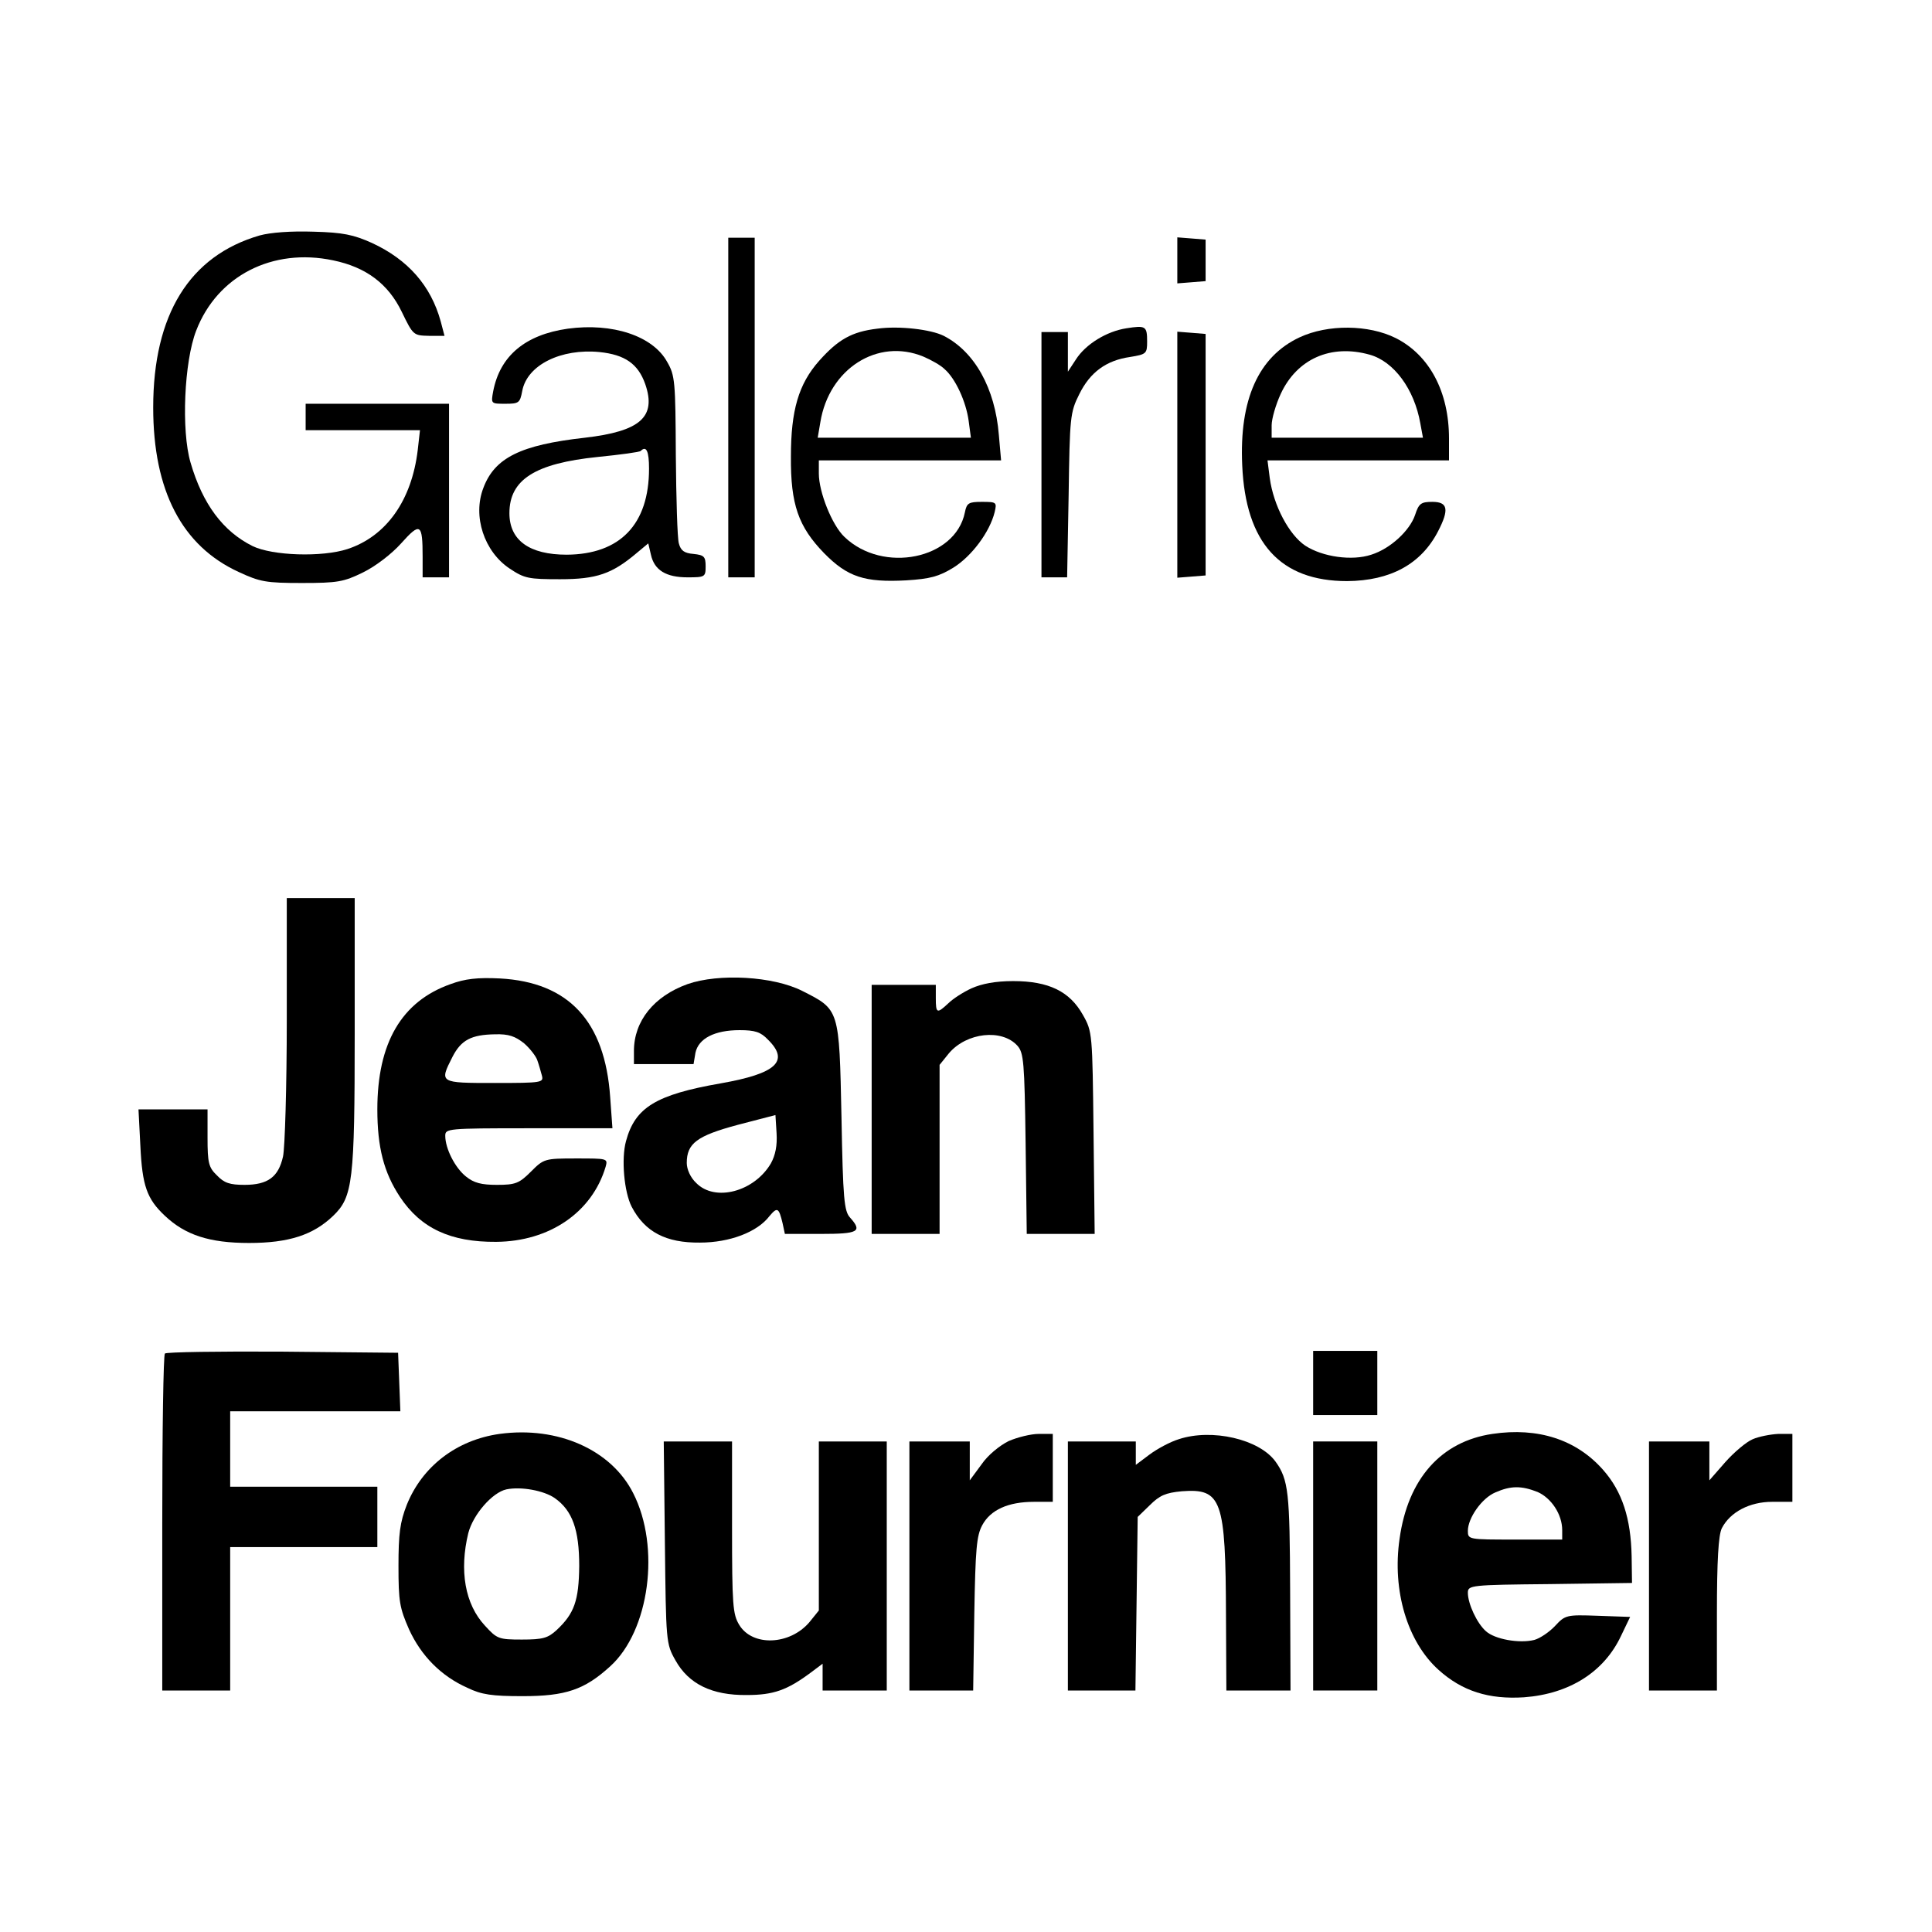 <?xml version="1.0" standalone="no"?>
<!DOCTYPE svg PUBLIC "-//W3C//DTD SVG 20010904//EN"
 "http://www.w3.org/TR/2001/REC-SVG-20010904/DTD/svg10.dtd">
<svg version="1.0" xmlns="http://www.w3.org/2000/svg"
 width="512pt" height="512pt" viewBox="0 0 512 512"
 preserveAspectRatio="xMidYMid meet">
<g transform="translate(0,512) scale(0.1,-0.1)"
fill="#000000" stroke="none">
<path d="M688 4496 c-186 -54 -282 -210 -282 -456 0 -220 76 -367 227 -436 56
-26 72 -29 167 -29 95 0 111 3 162 28 33 16 76 49 101 77 51 57 57 53 57 -36
l0 -54 35 0 35 0 0 230 0 230 -190 0 -190 0 0 -35 0 -35 151 0 152 0 -6 -53
c-16 -133 -83 -228 -186 -262 -67 -22 -199 -18 -252 8 -78 39 -132 111 -164
221 -25 85 -17 268 15 350 56 145 202 220 363 186 87 -18 146 -62 182 -137 30
-62 31 -62 72 -63 l41 0 -10 38 c-26 95 -87 164 -182 208 -49 22 -77 28 -155
30 -60 2 -114 -2 -143 -10z"/>
<path d="M1930 4040 l0 -450 35 0 35 0 0 450 0 450 -35 0 -35 0 0 -450z"/>
<path d="M3120 4430 l0 -61 38 3 37 3 0 55 0 55 -37 3 -38 3 0 -61z"/>
<path d="M1505 4249 c-113 -16 -180 -72 -198 -166 -6 -33 -6 -33 32 -33 36 0
39 2 45 34 13 69 103 113 205 103 67 -7 102 -31 121 -85 30 -87 -13 -125 -160
-142 -170 -19 -239 -53 -269 -133 -29 -75 2 -169 70 -214 39 -26 50 -28 133
-28 97 0 138 14 204 70 l30 25 7 -30 c9 -41 40 -60 97 -60 46 0 48 1 48 29 0
26 -4 30 -32 33 -25 2 -34 9 -39 28 -4 14 -7 119 -8 234 -1 195 -2 211 -23
247 -38 69 -145 104 -263 88z m215 -371 c0 -148 -77 -227 -218 -228 -99 0
-152 38 -152 110 0 89 68 132 234 149 60 6 112 13 114 16 15 15 22 -1 22 -47z"/>
<path d="M2325 4249 c-68 -8 -104 -29 -154 -85 -55 -62 -75 -132 -75 -254 -1
-127 20 -186 88 -256 62 -63 107 -78 218 -72 63 4 86 10 125 34 48 30 96 94
109 147 6 26 5 27 -34 27 -35 0 -40 -3 -45 -28 -25 -124 -217 -163 -319 -65
-33 31 -68 119 -68 168 l0 35 241 0 242 0 -6 68 c-10 123 -64 220 -146 262
-34 17 -118 27 -176 19z m122 -74 c21 -9 46 -23 56 -33 29 -25 57 -86 64 -137
l6 -45 -203 0 -203 0 7 41 c23 142 152 224 273 174z"/>
<path d="M2985 4250 c-52 -8 -108 -42 -134 -83 l-21 -32 0 53 0 52 -35 0 -35
0 0 -325 0 -325 34 0 34 0 4 218 c3 207 4 219 28 267 29 59 72 90 135 99 43 7
45 9 45 41 0 41 -4 43 -55 35z"/>
<path d="M3444 4226 c-109 -51 -160 -165 -152 -339 9 -206 101 -307 278 -307
115 1 196 45 241 132 30 58 26 78 -15 78 -30 0 -36 -4 -46 -35 -14 -41 -65
-89 -116 -105 -51 -17 -129 -6 -175 24 -43 29 -84 106 -94 179 l-6 47 240 0
241 0 0 58 c0 124 -52 221 -141 266 -72 36 -180 37 -255 2z m186 -46 c64 -18
118 -91 134 -182 l7 -38 -201 0 -200 0 0 33 c0 17 11 55 24 83 43 93 133 133
236 104z"/>
<path d="M3120 3915 l0 -326 38 3 37 3 0 320 0 320 -37 3 -38 3 0 -326z"/>
<path d="M760 2418 c0 -178 -5 -341 -10 -363 -12 -54 -40 -75 -102 -75 -39 0
-54 5 -73 25 -22 21 -25 33 -25 100 l0 75 -91 0 -92 0 5 -97 c5 -105 17 -140
65 -185 54 -51 118 -72 223 -72 105 0 170 21 223 72 52 50 57 91 57 484 l0
358 -90 0 -90 0 0 -322z"/>
<path d="M1194 2512 c-130 -46 -194 -156 -194 -332 0 -100 17 -167 60 -232 55
-83 134 -120 255 -119 141 1 254 78 290 199 6 22 5 22 -78 22 -84 0 -86 -1
-120 -35 -31 -31 -41 -35 -90 -35 -41 0 -61 5 -82 22 -29 23 -55 74 -55 108 0
19 5 20 221 20 l222 0 -6 83 c-14 201 -110 304 -292 314 -60 3 -93 -1 -131
-15z m195 -157 c16 -14 32 -35 35 -45 4 -11 9 -29 12 -40 5 -19 1 -20 -125
-20 -147 0 -147 0 -112 69 23 45 50 59 113 60 36 1 53 -5 77 -24z"/>
<path d="M1822 2512 c-89 -32 -142 -98 -142 -177 l0 -35 79 0 79 0 5 30 c8 38
51 60 117 60 41 0 56 -5 75 -25 58 -57 23 -90 -125 -116 -172 -30 -227 -64
-251 -153 -13 -47 -5 -135 15 -174 35 -67 91 -96 181 -95 79 0 152 28 184 70
21 25 25 23 35 -19 l6 -28 95 0 c100 0 111 6 78 43 -16 17 -19 49 -23 267 -6
287 -5 284 -104 334 -77 39 -221 47 -304 18z m221 -475 c-44 -75 -148 -103
-198 -52 -15 14 -25 36 -25 53 0 52 27 72 135 101 l100 26 3 -48 c2 -33 -3
-58 -15 -80z"/>
<path d="M2575 2501 c-22 -10 -50 -28 -62 -40 -30 -28 -33 -27 -33 14 l0 35
-85 0 -85 0 0 -330 0 -330 90 0 90 0 0 224 0 224 25 31 c47 55 140 65 181 20
17 -19 19 -42 22 -260 l3 -239 90 0 90 0 -3 268 c-3 263 -3 268 -28 312 -35
63 -91 90 -185 90 -47 0 -83 -7 -110 -19z"/>
<path d="M437 1533 c-4 -3 -7 -206 -7 -450 l0 -443 90 0 90 0 0 190 0 190 195
0 195 0 0 80 0 80 -195 0 -195 0 0 100 0 100 225 0 226 0 -3 78 -3 77 -306 3
c-168 1 -308 -1 -312 -5z"/>
<path d="M3480 1455 l0 -85 85 0 85 0 0 85 0 85 -85 0 -85 0 0 -85z"/>
<path d="M1324 1320 c-114 -16 -205 -86 -246 -188 -18 -46 -22 -77 -22 -162 0
-94 3 -111 28 -168 32 -70 85 -124 155 -155 37 -18 65 -22 146 -22 114 0 164
17 232 79 104 94 134 316 61 459 -58 115 -200 178 -354 157z m146 -170 c47
-33 65 -84 65 -180 -1 -92 -13 -126 -60 -170 -23 -21 -36 -25 -92 -25 -62 0
-66 2 -98 37 -53 57 -68 146 -44 245 13 50 64 108 101 116 39 8 99 -3 128 -23z"/>
<path d="M3955 1320 c-136 -20 -224 -119 -246 -278 -20 -138 21 -273 103 -347
63 -57 134 -79 227 -73 120 9 212 67 257 163 l24 50 -86 3 c-83 3 -86 2 -113
-27 -15 -16 -40 -33 -55 -37 -40 -10 -105 2 -128 23 -24 21 -48 73 -48 102 0
20 7 21 218 23 l217 3 -1 71 c-2 100 -25 171 -75 228 -71 81 -173 114 -294 96z
m120 -154 c36 -16 65 -59 65 -101 l0 -25 -125 0 c-123 0 -125 0 -125 23 0 34
37 87 73 102 41 18 69 18 112 1z"/>
<path d="M2673 1301 c-24 -12 -55 -37 -72 -62 l-31 -42 0 51 0 52 -80 0 -80 0
0 -330 0 -330 84 0 85 0 3 203 c3 172 6 207 21 235 22 41 69 62 137 62 l50 0
0 90 0 90 -37 0 c-21 0 -57 -9 -80 -19z"/>
<path d="M3124 1306 c-23 -7 -58 -26 -78 -41 l-36 -27 0 31 0 31 -90 0 -90 0
0 -330 0 -330 89 0 90 0 3 230 3 230 32 31 c26 26 42 33 85 37 106 8 116 -22
117 -330 l1 -198 85 0 85 0 -1 263 c-1 263 -4 295 -39 344 -43 59 -168 88
-256 59z"/>
<path d="M4645 1306 c-17 -7 -50 -35 -73 -61 l-42 -48 0 52 0 51 -80 0 -80 0
0 -330 0 -330 90 0 90 0 0 203 c0 141 4 209 13 227 22 43 74 70 133 70 l54 0
0 90 0 90 -37 0 c-21 -1 -52 -7 -68 -14z"/>
<path d="M1762 1033 c3 -264 3 -269 28 -313 35 -63 97 -93 189 -92 71 0 107
13 169 59 l32 24 0 -35 0 -36 85 0 85 0 0 330 0 330 -90 0 -90 0 0 -224 0
-224 -25 -31 c-52 -61 -151 -65 -186 -7 -17 28 -19 52 -19 259 l0 227 -91 0
-90 0 3 -267z"/>
<path d="M3480 970 l0 -330 85 0 85 0 0 330 0 330 -85 0 -85 0 0 -330z"/>
</g>
</svg>
